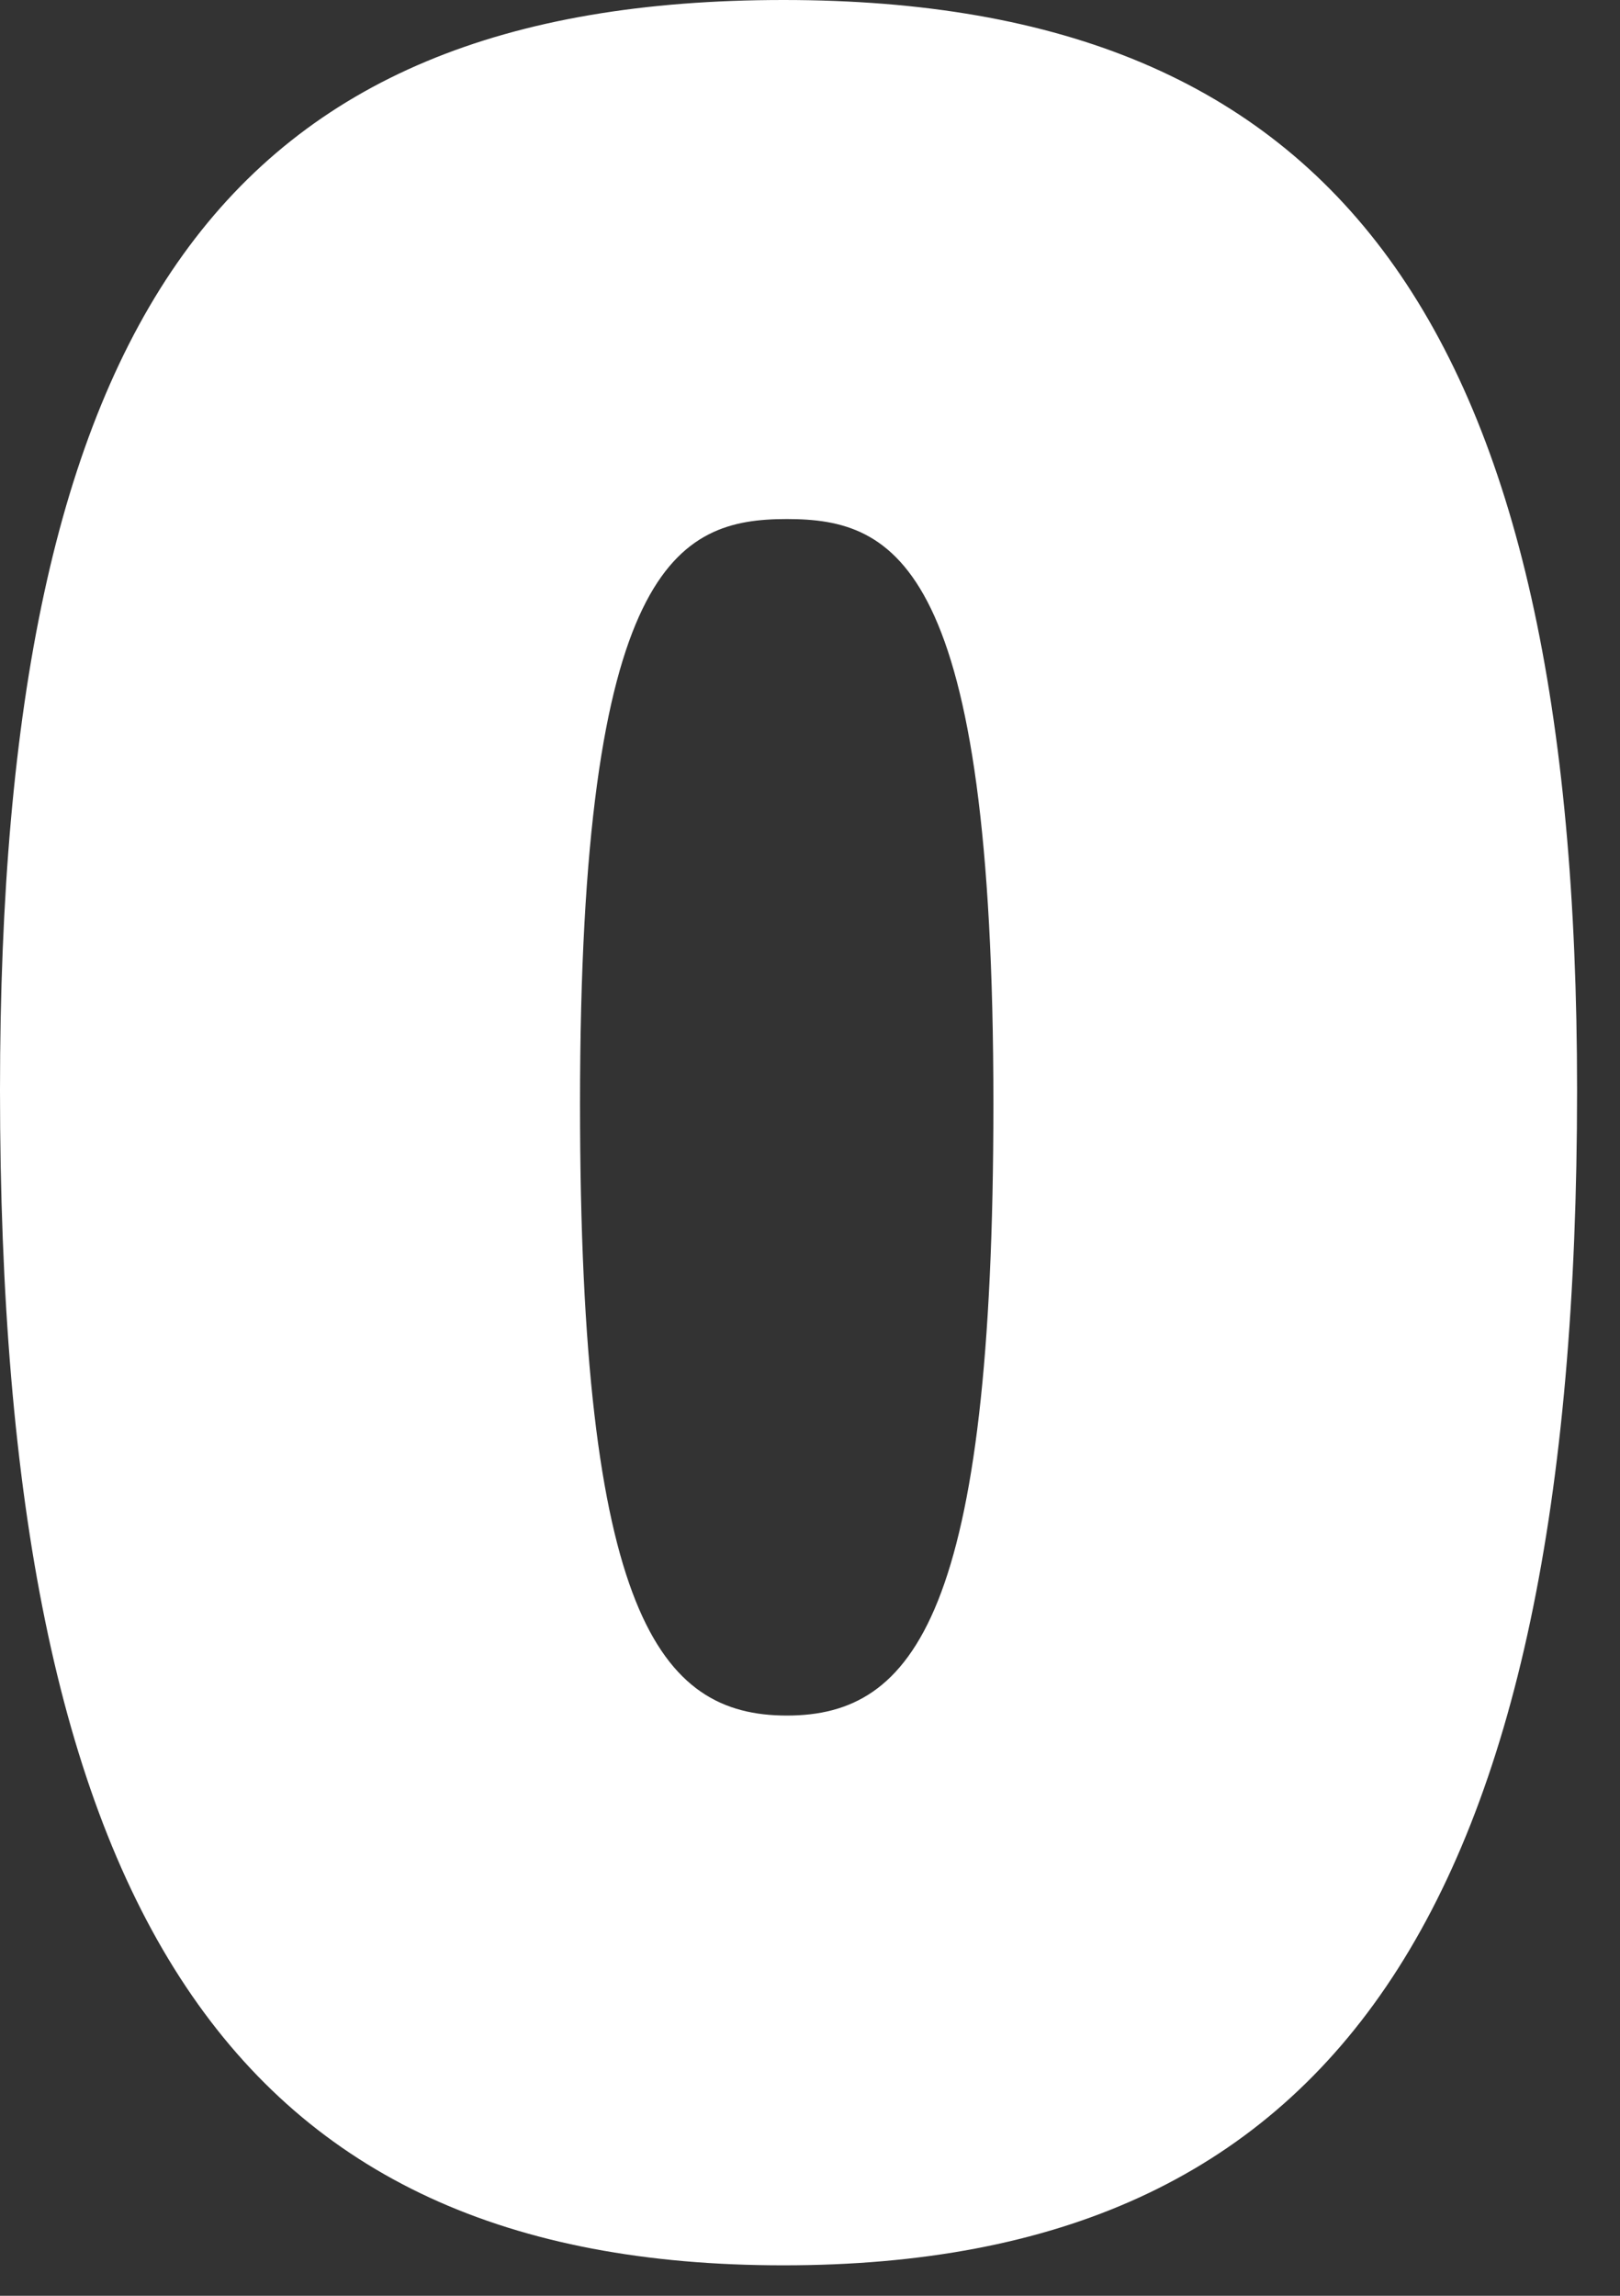 <?xml version="1.0" encoding="utf-8"?>
<svg xmlns="http://www.w3.org/2000/svg" fill="none" height="100%" overflow="visible" preserveAspectRatio="none" style="display: block;" viewBox="0 0 24 34" width="100%">
<rect x="0" y="0" width="24" height="34" fill="#333333" stroke="none"/>
<path d="M11.607 0C3.362 0 0 4.677 0 16.144C0 28.343 3.474 33.549 11.607 33.549C19.741 33.549 23.364 28.343 23.364 16.144C23.364 4.83 19.849 0 11.607 0ZM11.657 25.407C9.767 25.407 8.593 23.893 8.593 16.346C8.593 8.349 10.04 7.687 11.657 7.687C13.274 7.687 14.717 8.349 14.717 16.346C14.717 23.893 13.547 25.407 11.657 25.407Z" fill="white" id="Vector"/>
</svg>